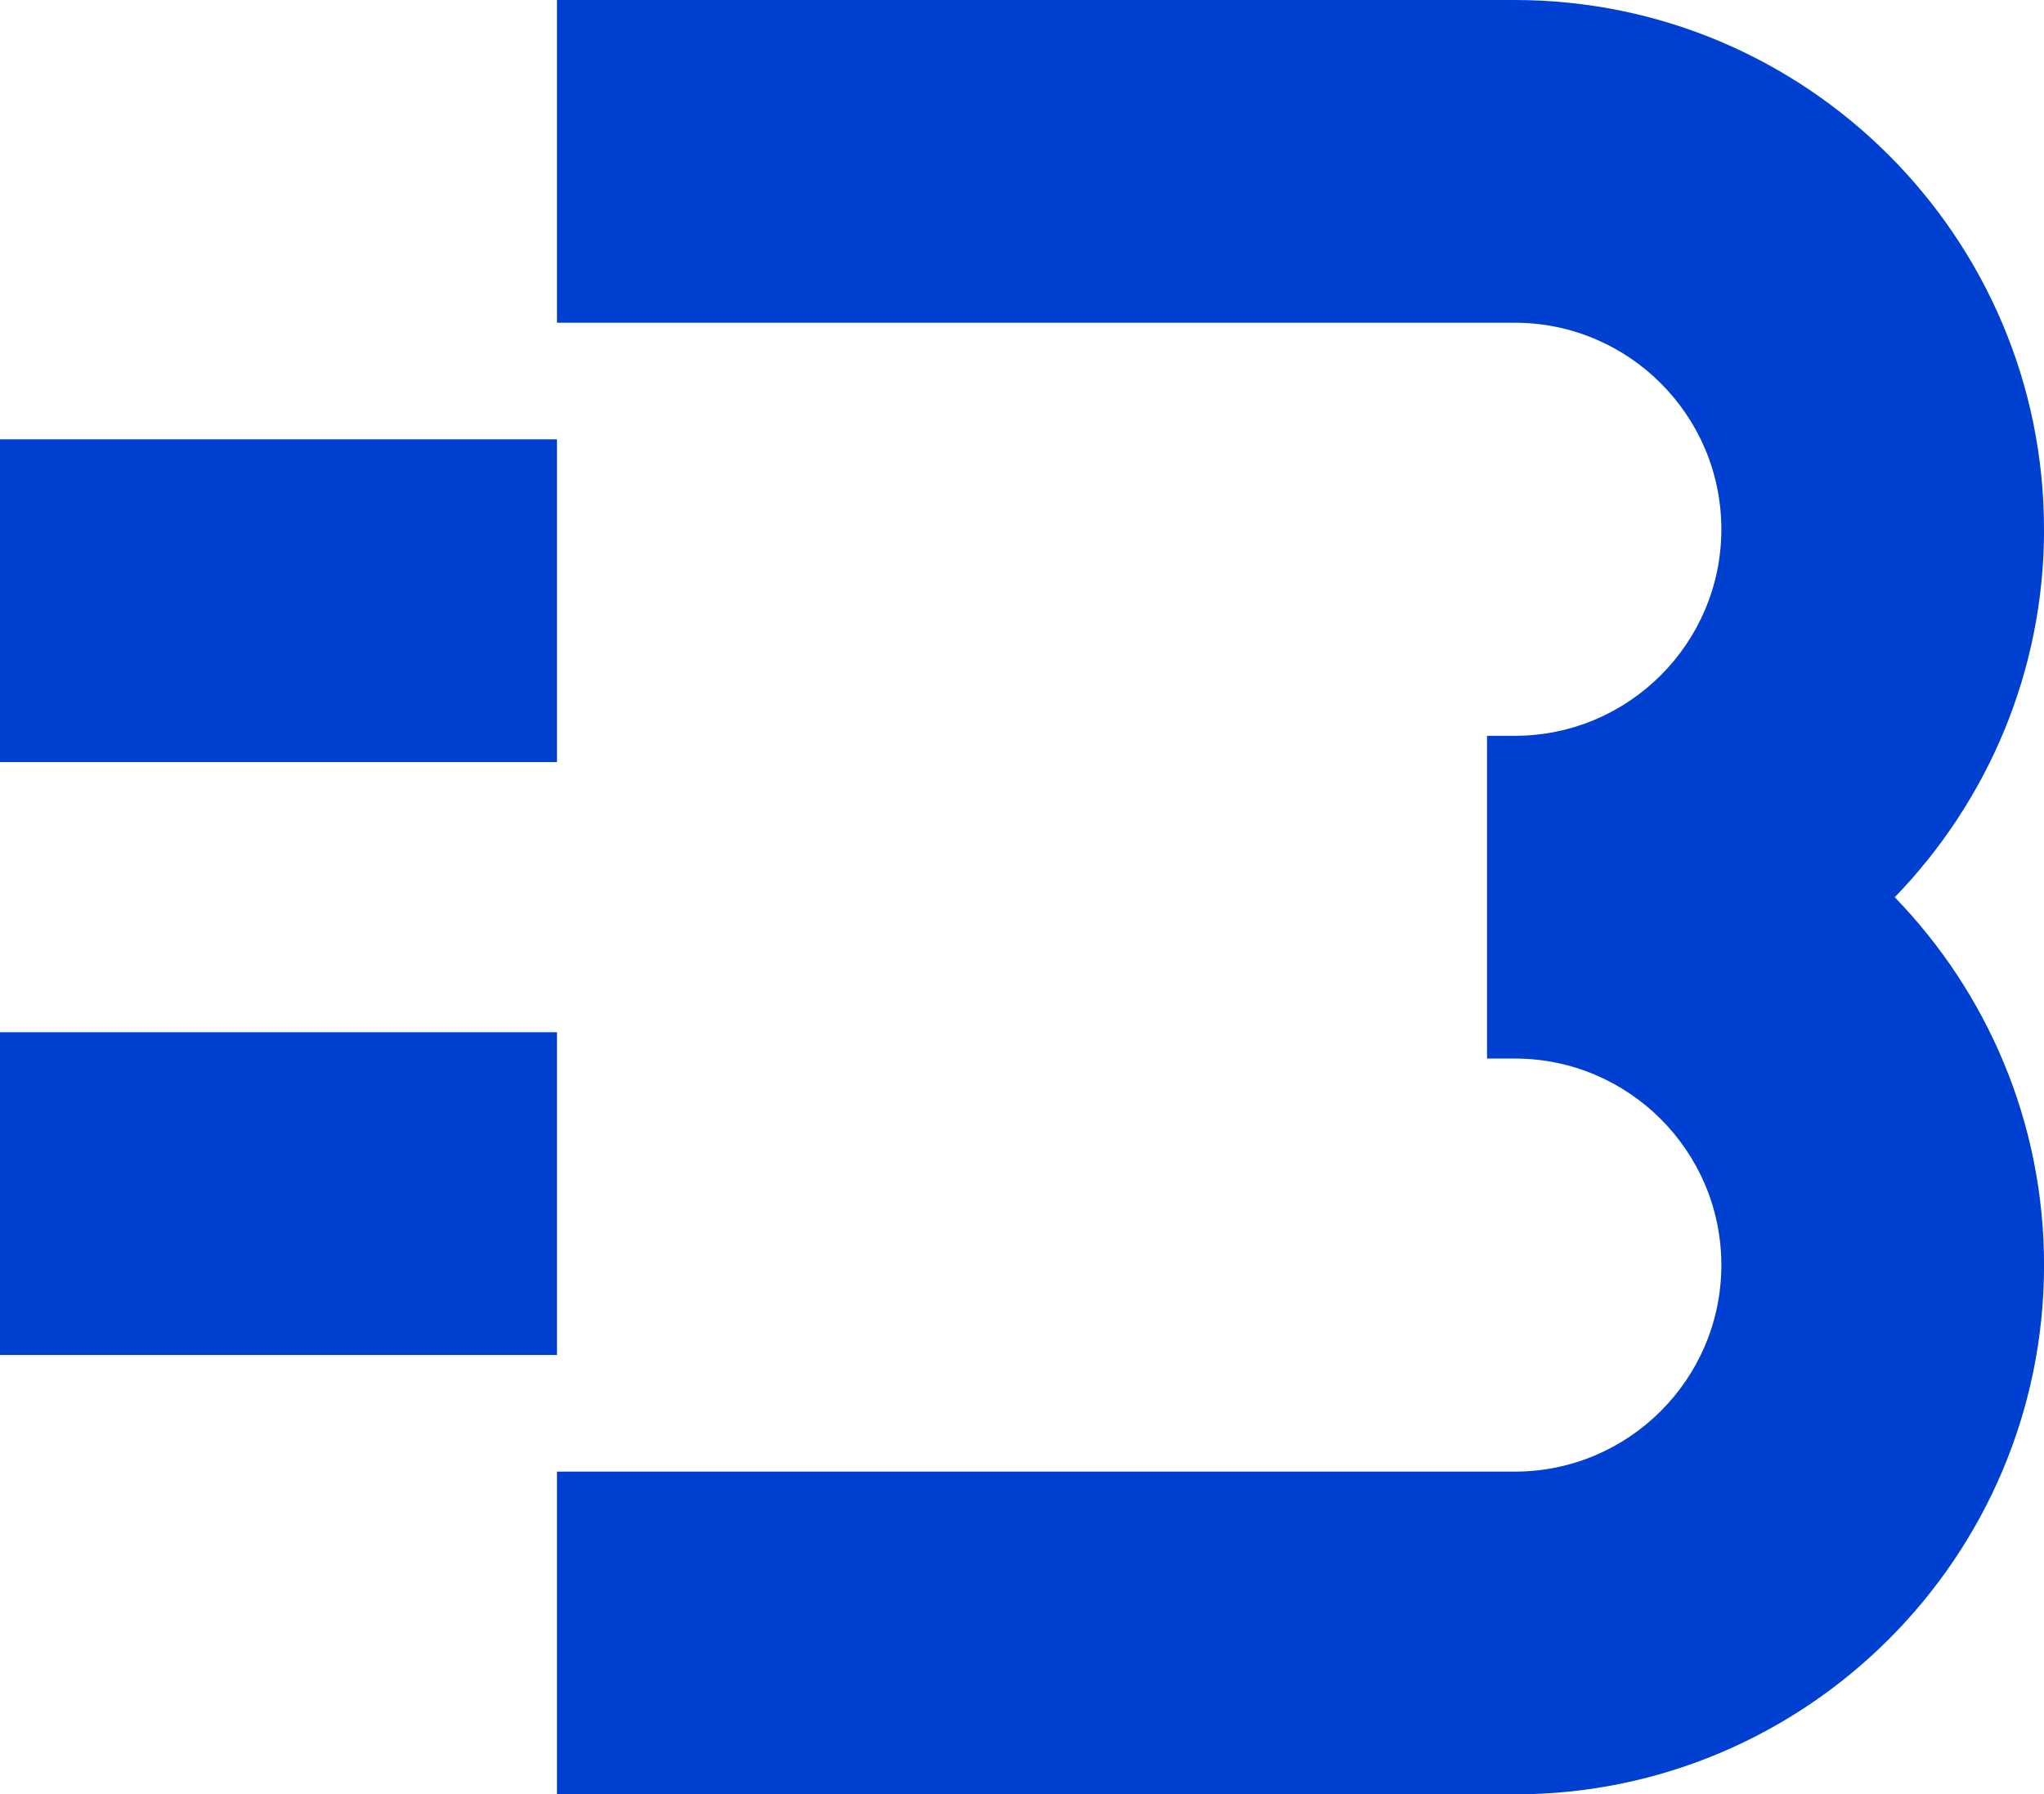 <svg xmlns="http://www.w3.org/2000/svg" id="Capa_1" data-name="Capa 1" viewBox="0 0 407.28 357.48"><defs><style>      .cls-1 {        fill: #0040d0;      }    </style></defs><path class="cls-1" d="M407.28,105.44c0-58.14-47.3-105.44-105.45-105.44H110.98v64.3h190.86c22.69,0,41.15,18.46,41.15,41.15s-18.46,41.15-41.15,41.15h-5.54v64.3h5.54c22.69,0,41.15,18.46,41.15,41.15s-18.46,41.15-41.15,41.15H110.98v64.3h190.86c58.14,0,105.45-47.3,105.45-105.44,0-28.46-11.35-54.31-29.75-73.3,18.39-18.99,29.75-44.84,29.75-73.3Z"></path><rect class="cls-1" y="87.53" width="110.98" height="64.3"></rect><rect class="cls-1" y="205.66" width="110.98" height="64.3"></rect></svg>